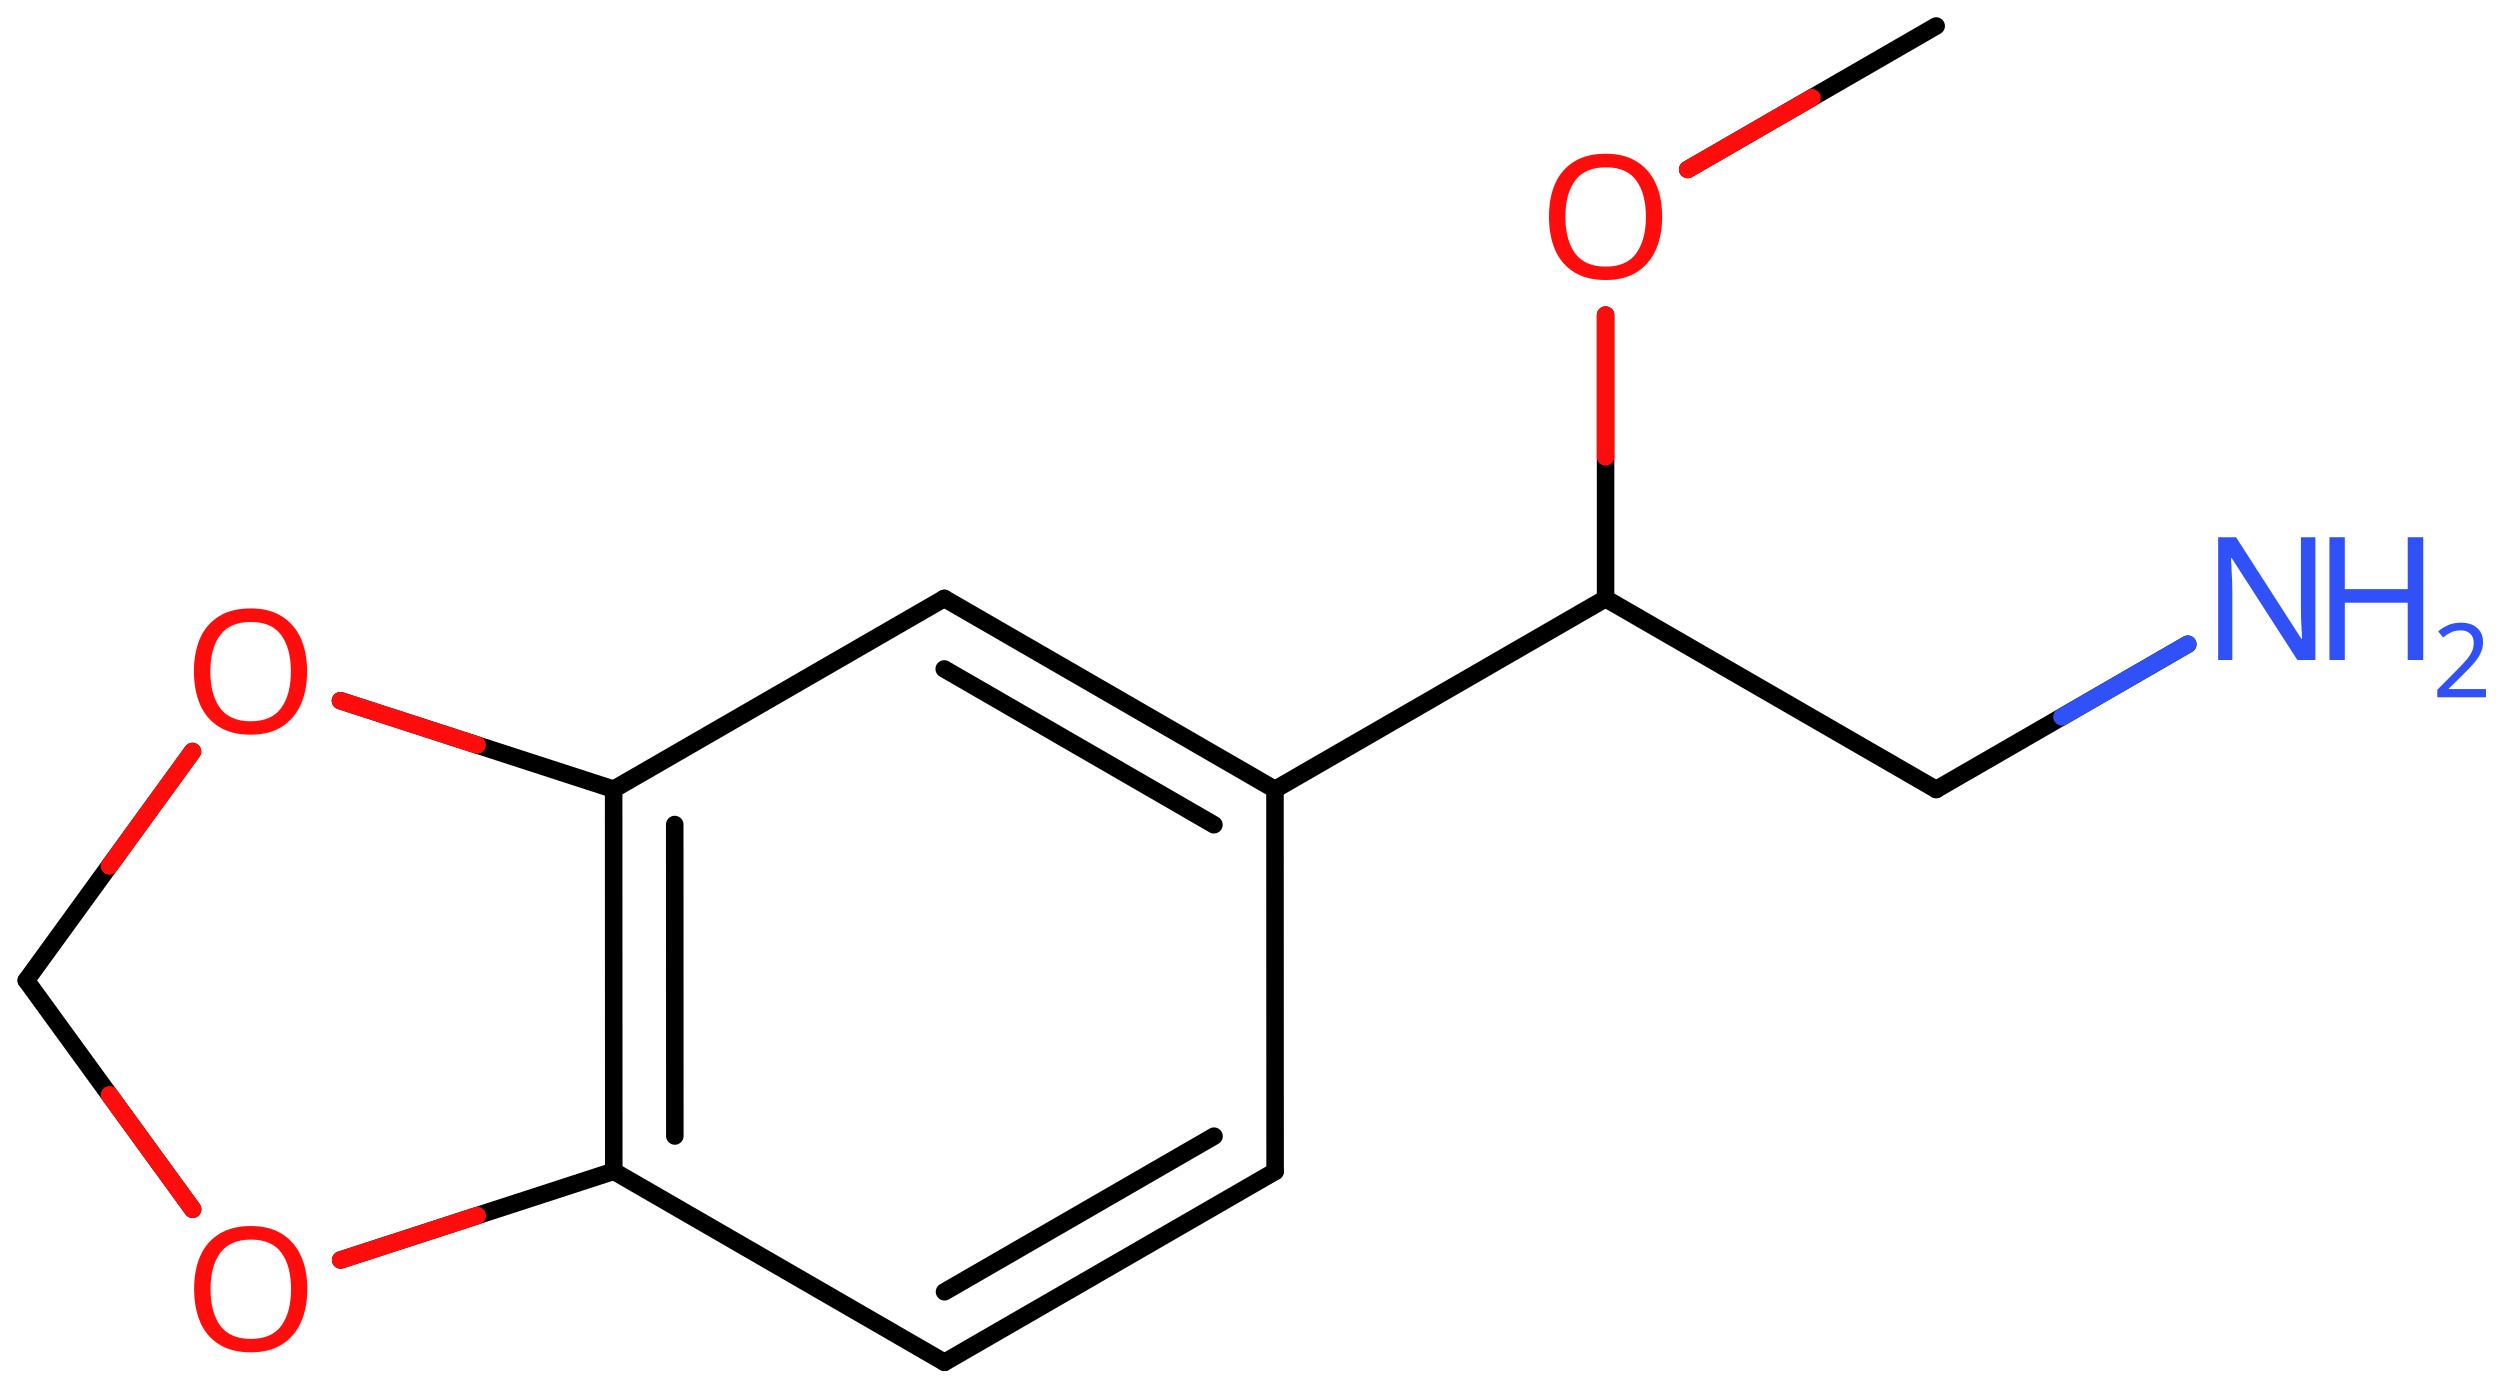 <svg xmlns="http://www.w3.org/2000/svg" xmlns:xlink="http://www.w3.org/1999/xlink" height="55.425mm" version="1.2" viewBox="0 0 99.806 55.425" width="99.806mm">
      
    <desc>Generated by the Chemistry Development Kit (http://github.com/cdk)</desc>
      
    <g fill="#FF0D0D" stroke="#000000" stroke-linecap="round" stroke-linejoin="round" stroke-width=".7">
            
        <rect fill="#FFFFFF" height="56.0" stroke="none" width="100.0" x=".0" y=".0"/>
            
        <g class="mol" id="mol1">
                  
            <line class="bond" id="mol1bnd1" x1="77.296" x2="67.376" y1="1.038" y2="6.765"/>
                  
            <line class="bond" id="mol1bnd2" x1="64.098" x2="64.098" y1="12.579" y2="23.898"/>
                  
            <line class="bond" id="mol1bnd3" x1="64.098" x2="77.296" y1="23.898" y2="31.518"/>
                  
            <line class="bond" id="mol1bnd4" x1="77.296" x2="87.341" y1="31.518" y2="25.719"/>
                  
            <line class="bond" id="mol1bnd5" x1="64.098" x2="50.9" y1="23.898" y2="31.518"/>
                  
            <g class="bond" id="mol1bnd6">
                        
                <line x1="50.9" x2="37.697" y1="31.518" y2="23.89"/>
                        
                <line x1="48.462" x2="37.696" y1="32.926" y2="26.706"/>
                      
            </g>
                  
            <line class="bond" id="mol1bnd7" x1="37.697" x2="24.498" y1="23.89" y2="31.51"/>
                  
            <g class="bond" id="mol1bnd8">
                        
                <line x1="24.498" x2="24.503" y1="31.51" y2="46.758"/>
                        
                <line x1="26.937" x2="26.941" y1="32.917" y2="45.351"/>
                      
            </g>
                  
            <line class="bond" id="mol1bnd9" x1="24.503" x2="37.706" y1="46.758" y2="54.387"/>
                  
            <g class="bond" id="mol1bnd10">
                        
                <line x1="37.706" x2="50.905" y1="54.387" y2="46.767"/>
                        
                <line x1="37.707" x2="48.466" y1="51.571" y2="45.359"/>
                      
            </g>
                  
            <line class="bond" id="mol1bnd11" x1="50.9" x2="50.905" y1="31.518" y2="46.767"/>
                  
            <line class="bond" id="mol1bnd12" x1="24.503" x2="13.6" y1="46.758" y2="50.301"/>
                  
            <line class="bond" id="mol1bnd13" x1="7.69" x2="1.049" y1="48.277" y2="39.141"/>
                  
            <line class="bond" id="mol1bnd14" x1="1.049" x2="7.684" y1="39.141" y2="30.002"/>
                  
            <line class="bond" id="mol1bnd15" x1="24.498" x2="13.592" y1="31.51" y2="27.974"/>
                  
            <path class="atom" d="M66.357 8.655q.0 .756 -.256 1.328q-.256 .565 -.756 .881q-.5 .315 -1.244 .315q-.756 .0 -1.262 -.315q-.506 -.316 -.756 -.887q-.244 -.572 -.244 -1.334q-.0 -.75 .244 -1.309q.25 -.566 .756 -.881q.506 -.316 1.274 -.316q.732 .0 1.232 .316q.5 .309 .756 .875q.256 .565 .256 1.327zM62.494 8.655q-.0 .923 .387 1.459q.393 .53 1.22 .53q.839 -.0 1.22 -.53q.387 -.536 .387 -1.459q.0 -.928 -.387 -1.452q-.381 -.524 -1.208 -.524q-.834 -.0 -1.226 .524q-.393 .524 -.393 1.452z" id="mol1atm2" stroke="none"/>
                  
            <g class="atom" id="mol1atm5">
                        
                <path d="M92.435 26.348h-.72l-2.619 -4.066h-.03q.012 .238 .03 .595q.023 .357 .023 .732v2.739h-.565v-4.9h.714l2.608 4.055h.029q-.006 -.108 -.017 -.328q-.012 -.22 -.024 -.476q-.006 -.262 -.006 -.482v-2.769h.577v4.9z" fill="#3050F8" stroke="none"/>
                        
                <path d="M96.741 26.348h-.619v-2.286h-2.512v2.286h-.613v-4.9h.613v2.072h2.512v-2.072h.619v4.9z" fill="#3050F8" stroke="none"/>
                        
                <path d="M99.246 27.837h-1.943v-.3l.772 -.778q.221 -.222 .371 -.393q.154 -.175 .232 -.34q.079 -.167 .079 -.364q-.0 -.243 -.147 -.368q-.142 -.128 -.371 -.128q-.214 -.0 -.379 .075q-.16 .075 -.328 .207l-.193 -.243q.171 -.147 .393 -.247q.225 -.1 .507 -.1q.411 .0 .65 .208q.239 .207 .239 .575q.0 .228 -.096 .432q-.093 .2 -.264 .396q-.168 .197 -.393 .418l-.615 .604v.018h1.486v.328z" fill="#3050F8" stroke="none"/>
                      
            </g>
                  
            <path class="atom" d="M12.268 51.464q.0 .757 -.256 1.328q-.256 .566 -.756 .881q-.5 .316 -1.244 .316q-.756 -.0 -1.262 -.316q-.506 -.315 -.756 -.887q-.244 -.571 -.244 -1.333q-.0 -.751 .244 -1.31q.25 -.566 .756 -.881q.506 -.316 1.274 -.316q.732 .0 1.232 .316q.5 .309 .756 .875q.256 .565 .256 1.327zM8.405 51.464q-.0 .923 .387 1.459q.393 .53 1.22 .53q.839 -.0 1.22 -.53q.387 -.536 .387 -1.459q.0 -.928 -.387 -1.452q-.381 -.524 -1.208 -.524q-.833 .0 -1.226 .524q-.393 .524 -.393 1.452z" id="mol1atm12" stroke="none"/>
                  
            <path class="atom" d="M12.26 26.807q.0 .756 -.256 1.327q-.256 .566 -.756 .881q-.5 .316 -1.244 .316q-.756 -.0 -1.262 -.316q-.506 -.315 -.756 -.887q-.244 -.571 -.244 -1.333q.0 -.75 .244 -1.31q.25 -.565 .756 -.881q.506 -.315 1.274 -.315q.732 -.0 1.232 .315q.5 .31 .756 .875q.256 .566 .256 1.328zM8.397 26.807q-.0 .922 .387 1.458q.393 .53 1.22 .53q.84 .0 1.221 -.53q.387 -.536 .387 -1.458q-.0 -.929 -.387 -1.453q-.381 -.524 -1.209 -.524q-.833 .0 -1.226 .524q-.393 .524 -.393 1.453z" id="mol1atm14" stroke="none"/>
                
            <line class="hi" id="mol1bnd1" stroke="#FF0D0D" x1="67.376" x2="72.336" y1="6.765" y2="3.901"/>
            <line class="hi" id="mol1bnd2" stroke="#FF0D0D" x1="64.098" x2="64.098" y1="12.579" y2="18.239"/>
            <line class="hi" id="mol1bnd4" stroke="#3050F8" x1="87.341" x2="82.319" y1="25.719" y2="28.619"/>
            <line class="hi" id="mol1bnd12" stroke="#FF0D0D" x1="13.6" x2="19.052" y1="50.301" y2="48.529"/>
            <line class="hi" id="mol1bnd13" stroke="#FF0D0D" x1="7.69" x2="4.37" y1="48.277" y2="43.709"/>
            <line class="hi" id="mol1bnd14" stroke="#FF0D0D" x1="7.684" x2="4.367" y1="30.002" y2="34.572"/>
            <line class="hi" id="mol1bnd15" stroke="#FF0D0D" x1="13.592" x2="19.045" y1="27.974" y2="29.742"/>
        </g>
          
    </g>
    
</svg>
